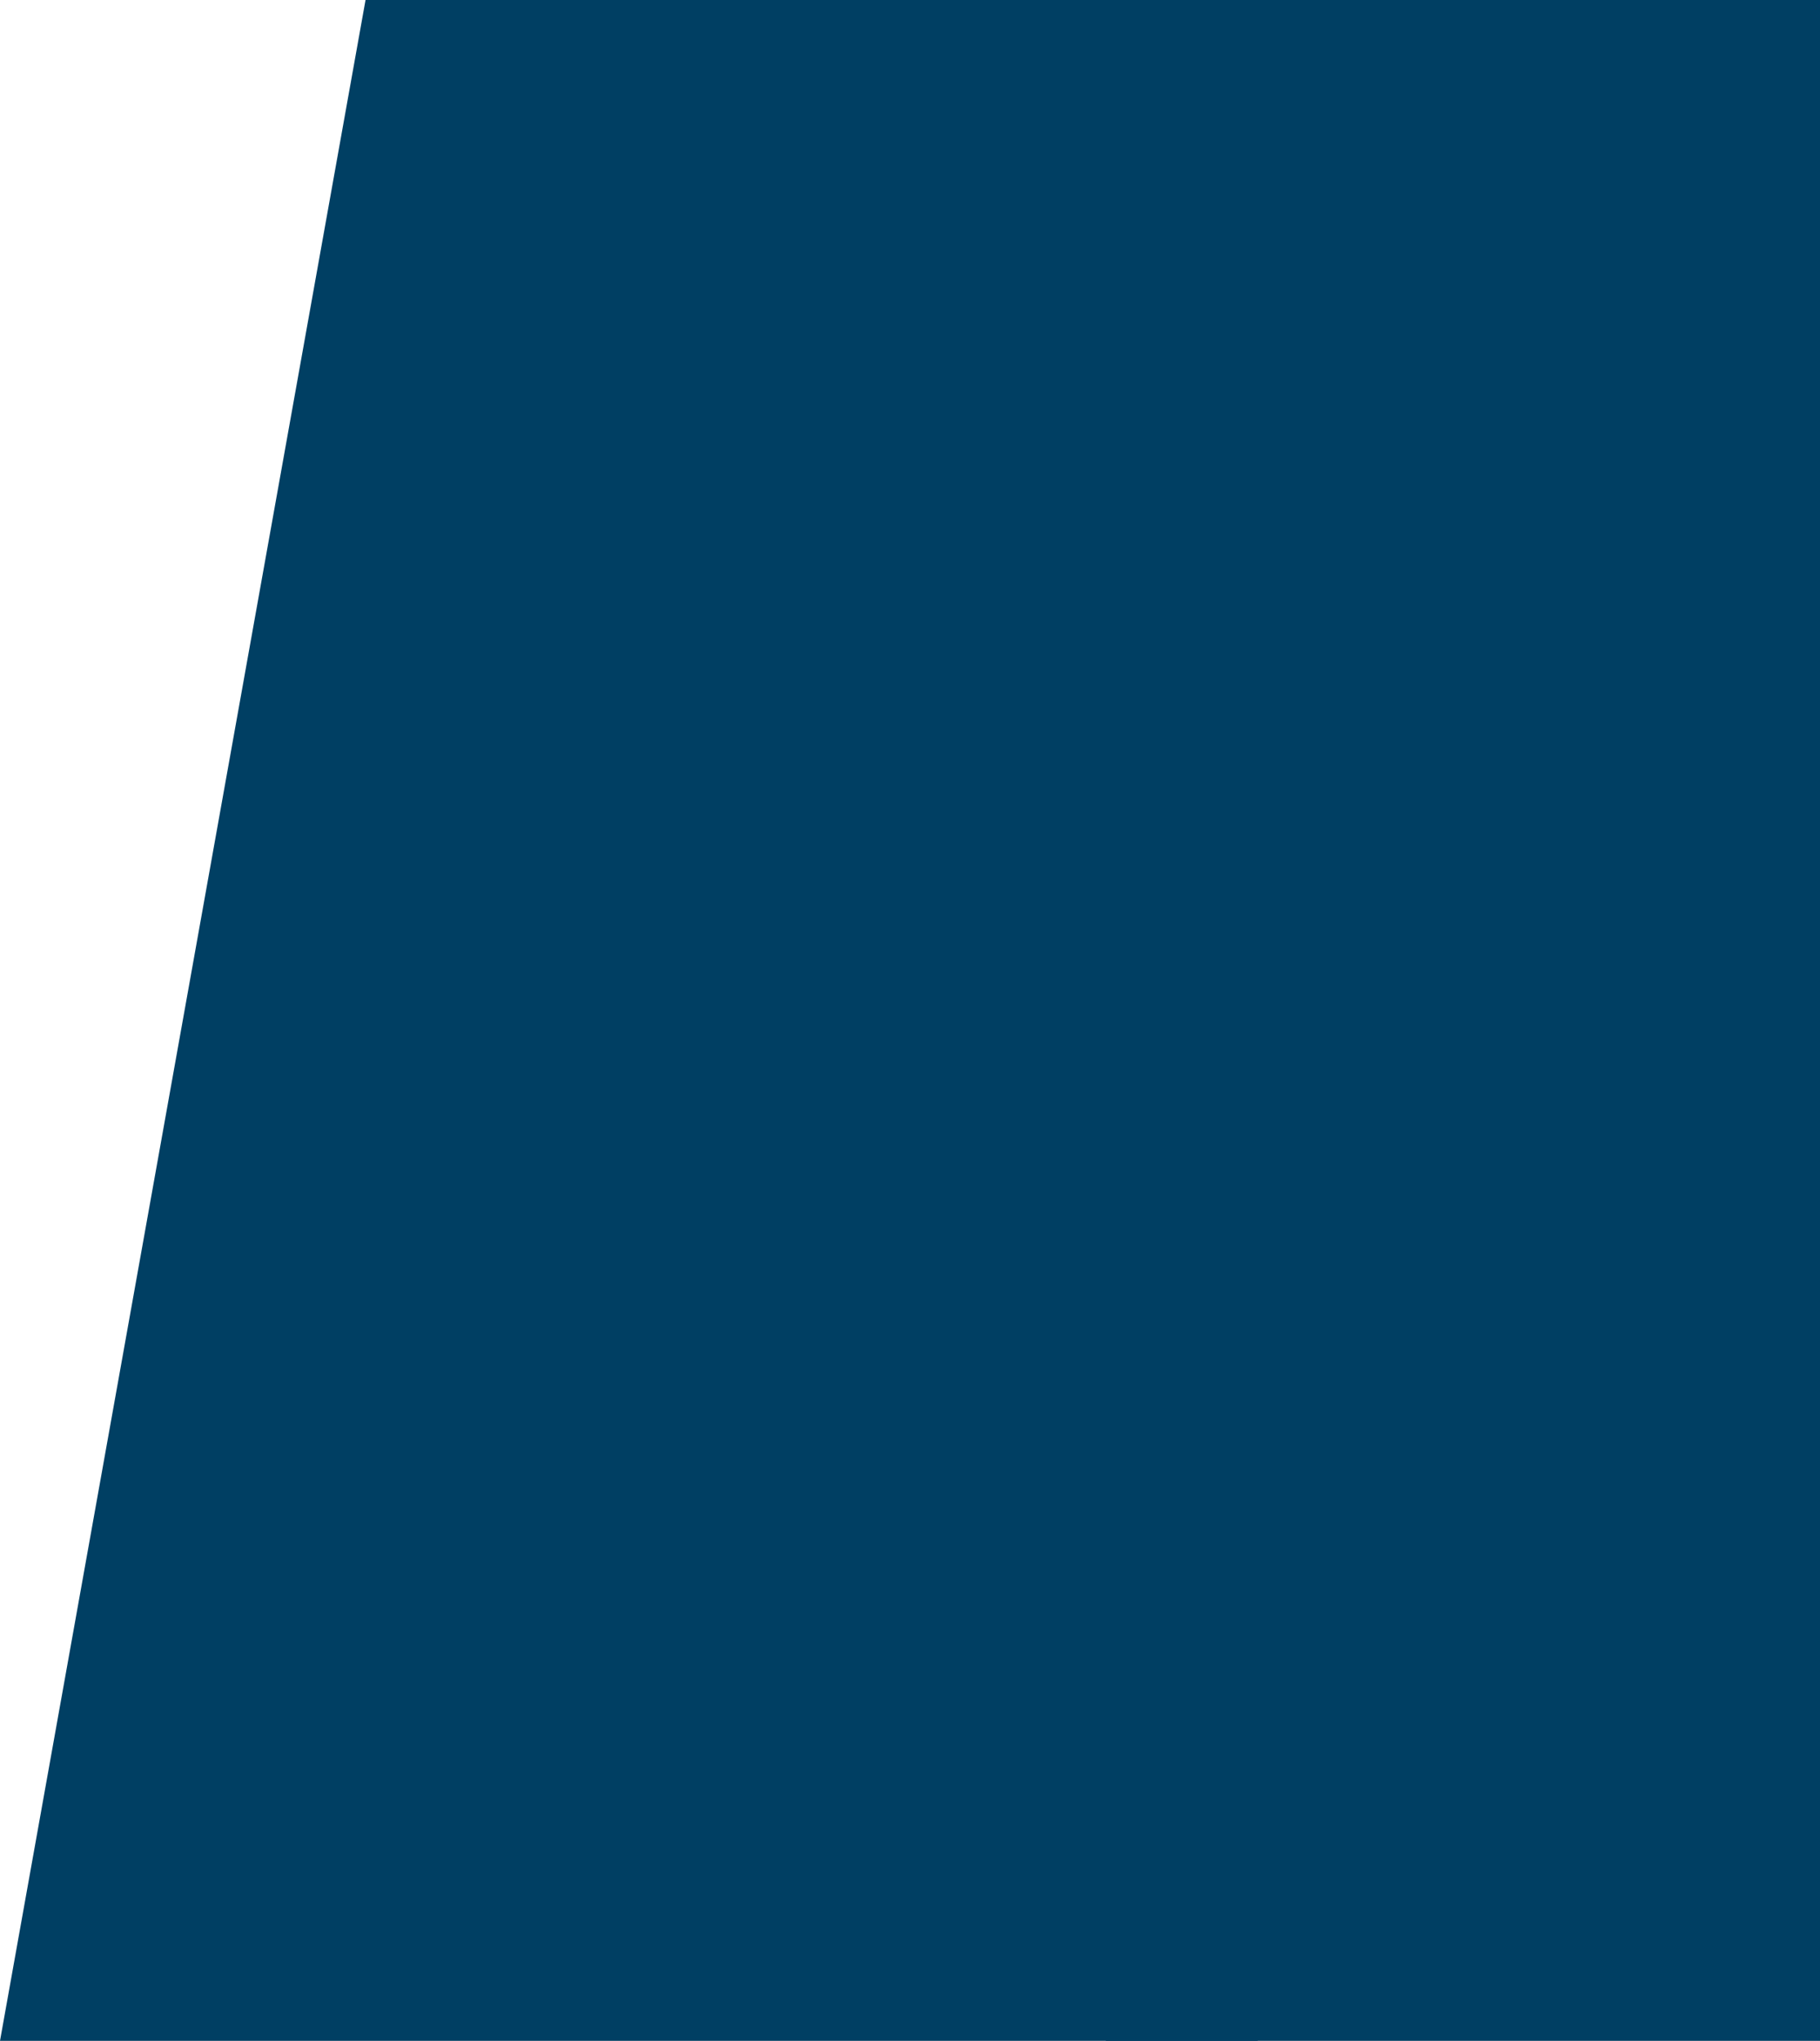 <?xml version="1.0" encoding="UTF-8" standalone="no"?>
<svg
   xmlns:dc="http://purl.org/dc/elements/1.1/"
   xmlns:cc="http://creativecommons.org/ns#"
   xmlns:rdf="http://www.w3.org/1999/02/22-rdf-syntax-ns#"
   xmlns:svg="http://www.w3.org/2000/svg"
   xmlns="http://www.w3.org/2000/svg"
   style="overflow:visible"
   xml:space="preserve"
   overflow="visible"
   viewBox="0 0 856.377 960.1"
   height="960.1"
   width="856.377"
   y="0px"
   x="0px"
   id="Calque_1"
   version="1.2"><defs
   id="defs25" />
<g
   transform="translate(260,2.4414063e-5)"
   id="layer1"><g
     transform="translate(-260)"
     id="g880"><g
       id="g20">
	<path
   style="fill:#003f63"
   d="M 172,0 0,960.1 H 591.8 V 0 Z m 260.7,693.1 c 0.2,0 0.5,-0.1 0.7,-0.1 0.4,0 0.7,0 0.9,0.1 0.2,0 0.5,0.2 1,0.4 l 26.8,33.4 26.8,-33.4 c 0.5,-0.2 0.8,-0.3 1,-0.4 0.2,0 0.5,-0.1 0.9,-0.1 0.2,0 0.4,0 0.7,0.1 0.2,0 0.8,0.3 1.5,0.7 -4.8,5.9 -9.5,11.8 -14.2,17.9 -4.7,6.1 -9.5,12.1 -14.5,18 l 28.6,35.8 c -0.4,0.5 -0.7,0.8 -1,0.8 -0.3,0.1 -0.6,0.1 -0.9,0.1 -0.2,0 -0.5,0 -0.8,-0.1 -0.3,0 -0.8,-0.2 -1.2,-0.4 l -26.8,-33.4 -26.8,33.4 c -0.5,0.2 -0.9,0.3 -1.2,0.4 -0.3,0.1 -0.6,0.1 -0.8,0.1 -0.3,0 -0.6,0 -0.9,-0.1 -0.3,0 -0.6,-0.3 -1,-0.8 l 28.6,-35.8 c -5,-6 -9.8,-12 -14.5,-18 -4.7,-6.1 -9.4,-12 -14.2,-17.9 0.5,-0.4 1,-0.7 1.3,-0.7 z m -182.4,0.2 c 0.6,-0.2 1.2,-0.3 1.8,-0.3 0.4,0 0.7,0 0.8,0 0.1,0 0.5,0.1 1,0.3 v 69.3 H 296 c 0.2,0.5 0.3,0.9 0.3,1.1 0,0.2 0,0.5 0,0.8 0,0.2 0,0.4 0,0.7 0,0.2 -0.1,0.6 -0.3,1.1 h -45.6 v -73 z m -94.5,84 c 0.1,-0.1 0.2,-0.2 0.4,-0.2 0.2,0 0.3,0 0.4,0 0.1,0 0.3,0 0.4,0 0.2,0 0.3,0.1 0.4,0.2 l 1.6,3.7 c 0,0.1 -0.1,0.1 -0.1,0.2 -0.1,0 -0.2,0 -0.4,0 -0.2,0 -0.3,0 -0.3,0 -0.1,0 -0.1,0 -0.3,-0.1 l -1.3,-3.2 -1.3,3.2 c -0.1,0 -0.2,0.1 -0.3,0.1 -0.1,0 -0.2,0 -0.3,0 -0.2,0 -0.3,0 -0.4,0 -0.1,0 -0.1,-0.1 -0.1,-0.2 z m -6.4,6.1 c 0,0.1 0,0.2 0,0.3 h -4.9 v 14.5 c -0.1,0 -0.2,0 -0.3,0 -0.1,0 -0.2,0 -0.2,0 -0.1,0 -0.2,0 -0.3,0 -0.1,0 -0.2,0 -0.3,0 v -14.5 h -4.9 c 0,-0.1 0,-0.2 0,-0.3 0,-0.1 0,-0.1 0,-0.2 0,-0.2 0,-0.3 0.1,-0.5 h 10.9 c 0,0.1 0.1,0.3 0.1,0.5 -0.2,0 -0.2,0.1 -0.2,0.2 z m 13.2,9.3 c 0,0.9 0,1.7 -0.1,2.4 -0.1,0.7 -0.3,1.3 -0.7,1.7 -0.4,0.5 -1,0.8 -1.8,1.1 -0.8,0.2 -1.9,0.4 -3.3,0.4 -1.4,0 -2.6,-0.1 -3.4,-0.4 -0.8,-0.2 -1.4,-0.6 -1.8,-1.1 -0.4,-0.5 -0.6,-1.1 -0.7,-1.7 -0.1,-0.7 -0.1,-1.5 -0.1,-2.4 v -4.4 c 0,-0.9 0,-1.7 0.1,-2.4 0.1,-0.7 0.3,-1.3 0.7,-1.8 0.4,-0.5 1,-0.9 1.8,-1.1 0.8,-0.3 1.9,-0.4 3.4,-0.4 1.4,0 2.5,0.1 3.3,0.4 0.8,0.3 1.4,0.6 1.8,1.1 0.4,0.5 0.6,1.1 0.7,1.8 0.1,0.7 0.1,1.5 0.1,2.4 z m 12.3,5 c 0,0.1 0,0.2 0,0.2 0,0.1 0,0.1 0,0.2 h -9.6 v -15.4 c 0.1,0 0.2,0 0.3,0 0.1,0 0.2,0 0.2,0 0,0 0.2,0 0.2,0 0,0 0.2,0 0.3,0 v 14.5 h 8.5 c 0,0.1 0,0.2 0,0.2 0.1,0.1 0.1,0.2 0.1,0.3 z m 11.9,-14.6 c 0,0 0,0.1 0,0.2 0,0.1 0,0.2 0,0.3 h -8.9 v 6.3 h 7.8 c 0,0.1 0,0.2 0,0.2 0,0.1 0,0.2 0,0.2 0,0 0,0.1 0,0.2 0,0.1 0,0.2 0,0.3 h -7.8 v 6.3 h 8.9 c 0,0.1 0,0.2 0,0.2 0,0.1 0,0.2 0,0.2 0,0 0,0.1 0,0.2 0,0.1 0,0.2 0,0.3 h -10 v -15.5 h 10 c 0,0.1 0,0.2 0,0.2 0,0.3 0,0.4 0,0.4 z m 12.9,12 c 0.4,1 0.7,2.1 1,3 -0.1,0 -0.2,0 -0.3,0 -0.1,0 -0.2,0 -0.2,0 h -0.6 l -1.9,-5.9 c -0.3,0.1 -0.6,0.2 -0.9,0.2 -0.3,0 -0.6,0 -0.8,0 h -5.1 v 5.7 c -0.1,0 -0.3,0 -0.3,0 -0.1,0 -0.2,0 -0.2,0 -0.1,0 -0.2,0 -0.2,0 -0.1,0 -0.2,0 -0.3,0 v -15.4 h 6.2 c 0.7,0 1.3,0 1.9,0.1 0.6,0.1 1.1,0.2 1.6,0.6 0.5,0.3 0.8,0.8 1.1,1.4 0.3,0.6 0.4,1.5 0.4,2.7 0,1.3 -0.2,2.4 -0.7,3 -0.5,0.7 -1,1.2 -1.6,1.5 0.2,1 0.5,2 0.9,3.1 z m 5,3 c -0.1,0 -0.2,0 -0.3,0 -0.1,0 -0.1,0 -0.2,0 -0.1,0 -0.2,0 -0.3,0 -0.1,0 -0.2,0 -0.3,0 v -15.4 c 0.1,0 0.2,0 0.3,0 0.1,0 0.2,0 0.3,0 0.1,0 0.1,0 0.2,0 0.1,0 0.2,0 0.3,0 z m 13.1,-15 c 0,0 0,0.1 0,0.2 0,0.1 0,0.2 0,0.3 h -8.9 v 6.3 h 7.8 c 0,0.1 0,0.2 0,0.2 0,0.1 0,0.2 0,0.2 0,0 0,0.1 0,0.2 0,0.1 0,0.2 0,0.3 h -7.8 v 6.3 h 8.9 c 0,0.1 0,0.2 0,0.2 0,0.1 0,0.2 0,0.2 0,0 0,0.1 0,0.2 0,0.1 0,0.2 0,0.3 h -10 v -15.5 h 10 c 0,0.1 0,0.2 0,0.2 0,0.3 0,0.4 0,0.4 z m 9.1,15 c -0.1,0 -0.2,0 -0.3,0 -0.1,0 -0.1,0 -0.2,0 -0.1,0 -0.2,0 -0.3,0 -0.1,0 -0.2,0 -0.3,0 v -15.4 c 0.1,0 0.2,0 0.3,0 0.1,0 0.2,0 0.3,0 0.1,0 0.1,0 0.2,0 0.1,0 0.2,0 0.3,0 z M 218.8,767 c -4.6,0 -8.8,-0.4 -12.5,-1.3 -3.8,-0.9 -7,-2.3 -9.7,-4.4 -2.7,-2.1 -4.8,-4.7 -6.3,-8.1 -1.5,-3.3 -2.2,-7.5 -2.2,-12.5 v -21.5 c 0,-5 0.7,-9.2 2.2,-12.6 1.5,-3.4 3.6,-6.2 6.3,-8.3 2.7,-2.1 6,-3.6 9.7,-4.6 3.8,-1 7.9,-1.5 12.5,-1.5 1.4,0 3,0.1 4.9,0.1 1.9,0.1 3.9,0.2 6,0.4 2.1,0.1 4.2,0.4 6.4,0.7 2.1,0.3 4.2,0.6 6,1 0,0.1 0,0.3 -0.1,0.7 -0.1,0.4 -0.1,0.6 -0.1,0.7 -0.1,0.2 -0.1,0.4 -0.1,0.5 0,0.1 -0.2,0.6 -0.7,1.4 -3.5,-0.8 -7.4,-1.3 -11.7,-1.5 -4.3,-0.2 -7.9,-0.4 -11.1,-0.4 -8.3,0 -14.9,1.7 -19.7,5.1 -4.8,3.4 -7.3,8.8 -7.3,16.3 v 24.5 c 0,7.6 2.4,13.1 7.3,16.5 4.8,3.4 11.4,5.1 19.7,5.1 3.1,0 6.9,-0.1 11.2,-0.4 4.3,-0.3 8.3,-0.8 11.9,-1.6 0.2,0.6 0.3,1.1 0.4,1.5 0.1,0.4 0.1,1.1 0.1,2.1 -3.9,0.8 -8.1,1.3 -12.5,1.7 -4,0.3 -7.7,0.4 -10.6,0.4 z m 23.5,31 c -0.2,0 -0.3,0.1 -0.4,0.1 -0.1,0 -0.3,0 -0.4,0 H 241 c -0.1,0 -0.3,0 -0.4,0 -0.1,0 -0.3,0 -0.4,-0.1 L 231,783.9 v 14.2 c -0.1,0 -0.2,0 -0.3,0 -0.1,0 -0.2,0 -0.2,0 -0.1,0 -0.2,0 -0.3,0 -0.1,0 -0.2,0 -0.3,0 v -15.3 c 0.1,0 0.2,-0.1 0.3,-0.1 0.1,0 0.3,0 0.5,0 0.2,0 0.3,0 0.4,0 0.1,0 0.3,0 0.4,0.1 l 9.6,14.7 v -14.8 c 0.1,0 0.2,0 0.3,0 0.1,0 0.2,0 0.2,0 0.1,0 0.2,0 0.3,0 0.1,0 0.2,0 0.3,0 V 798 Z m 14.7,-5.5 c 0,1.1 -0.2,1.9 -0.5,2.6 -0.3,0.7 -0.8,1.3 -1.3,1.7 -0.6,0.4 -1.3,0.8 -2.1,0.9 -0.8,0.1 -1.7,0.3 -2.7,0.3 h -5.1 v -15.5 h 5.1 c 1,0 1.9,0.1 2.7,0.3 0.8,0.2 1.5,0.5 2.1,0.9 0.6,0.4 1,1 1.3,1.7 0.3,0.7 0.5,1.6 0.5,2.6 z m 15.2,0.2 c 0,0.8 0,1.6 -0.1,2.3 -0.1,0.7 -0.3,1.3 -0.7,1.8 -0.4,0.5 -1,0.9 -1.8,1.1 -0.8,0.3 -2,0.4 -3.4,0.4 -1.5,0 -2.7,-0.1 -3.5,-0.4 -0.8,-0.3 -1.5,-0.6 -1.9,-1.1 -0.4,-0.5 -0.6,-1.1 -0.7,-1.8 -0.1,-0.7 -0.1,-1.4 -0.1,-2.3 v -10 c 0.1,0 0.2,0 0.3,0 0.1,0 0.2,0 0.3,0 0.1,0 0.1,0 0.2,0 0.1,0 0.2,0 0.3,0 v 9.9 c 0,0.9 0.1,1.6 0.2,2.2 0.1,0.6 0.4,1.1 0.7,1.5 0.4,0.4 0.9,0.6 1.6,0.8 0.7,0.2 1.6,0.2 2.7,0.2 1.1,0 2,-0.1 2.7,-0.2 0.7,-0.2 1.2,-0.4 1.5,-0.8 0.3,-0.4 0.6,-0.9 0.7,-1.5 0.1,-0.6 0.2,-1.3 0.2,-2.2 v -9.9 c 0.1,0 0.2,0 0.3,0 0.1,0 0.2,0 0.2,0 0.1,0 0.1,0 0.2,0 0.1,0 0.2,0 0.3,0 v 10 z m 13.5,3.6 c -0.3,0.6 -0.8,1 -1.3,1.3 -0.5,0.3 -1.1,0.5 -1.8,0.5 -0.7,0.1 -1.3,0.1 -2,0.1 -0.4,0 -0.9,0 -1.4,-0.1 -0.6,0 -1.1,-0.1 -1.7,-0.2 -0.6,-0.1 -1.1,-0.2 -1.6,-0.4 -0.5,-0.2 -0.9,-0.3 -1.2,-0.6 0,-0.2 0.1,-0.3 0.2,-0.5 0.1,-0.2 0.2,-0.3 0.3,-0.4 1.1,0.6 2.2,0.9 3.1,1.1 1,0.1 1.8,0.2 2.3,0.2 0.6,0 1.1,0 1.7,-0.1 0.5,-0.1 1,-0.2 1.4,-0.4 0.4,-0.2 0.8,-0.6 1,-1 0.2,-0.4 0.4,-1.1 0.4,-1.9 0,-0.6 -0.3,-1.1 -0.8,-1.5 -0.5,-0.4 -1.1,-0.7 -1.9,-1 -0.8,-0.3 -1.6,-0.5 -2.5,-0.8 -0.9,-0.2 -1.7,-0.5 -2.5,-0.9 -0.8,-0.3 -1.4,-0.8 -1.9,-1.3 -0.5,-0.5 -0.8,-1.2 -0.8,-2 0,-1.5 0.5,-2.5 1.6,-3.1 1,-0.6 2.5,-0.9 4.3,-0.9 0.4,0 0.7,0 1.2,0 0.4,0 0.9,0 1.3,0.1 0.4,0 0.9,0.1 1.3,0.1 0.4,0.1 0.8,0.1 1.1,0.2 0,0.2 0,0.3 -0.1,0.5 -0.1,0.2 -0.1,0.3 -0.2,0.5 -0.5,-0.1 -1.2,-0.2 -2.1,-0.3 -0.9,-0.1 -1.7,-0.1 -2.5,-0.1 -1,0 -1.8,0.1 -2.5,0.2 -0.6,0.1 -1.1,0.3 -1.5,0.6 -0.4,0.3 -0.6,0.6 -0.7,0.9 -0.1,0.4 -0.2,0.8 -0.2,1.3 0,0.6 0.3,1.1 0.8,1.5 0.5,0.4 1.1,0.7 1.9,1 0.8,0.3 1.6,0.6 2.5,0.8 0.9,0.2 1.7,0.6 2.5,0.9 0.8,0.3 1.4,0.8 1.9,1.3 0.5,0.5 0.8,1.1 0.8,1.9 0.1,1.1 -0.1,1.9 -0.4,2.5 z m 12.6,-12.9 c 0,0.1 0,0.2 0,0.3 h -4.9 v 14.5 c -0.1,0 -0.2,0 -0.3,0 -0.1,0 -0.2,0 -0.2,0 -0.1,0 -0.2,0 -0.3,0 -0.1,0 -0.2,0 -0.3,0 v -14.5 h -4.9 c 0,-0.1 0,-0.2 0,-0.3 0,-0.1 0,-0.1 0,-0.2 0,-0.2 0,-0.3 0.1,-0.5 h 10.9 c 0,0.1 0.1,0.3 0.1,0.5 -0.2,0 -0.2,0.1 -0.2,0.2 z m 11.7,11.7 c 0.4,1 0.7,2.1 1,3 -0.1,0 -0.2,0 -0.3,0 -0.1,0 -0.2,0 -0.2,0 h -0.6 l -1.9,-5.9 c -0.3,0.1 -0.6,0.2 -0.9,0.2 -0.3,0 -0.6,0 -0.8,0 h -5.1 v 5.7 c -0.1,0 -0.3,0 -0.3,0 -0.1,0 -0.2,0 -0.2,0 -0.1,0 -0.2,0 -0.2,0 -0.1,0 -0.2,0 -0.3,0 v -15.4 h 6.2 c 0.7,0 1.3,0 1.9,0.1 0.6,0.1 1.1,0.2 1.6,0.6 0.5,0.3 0.8,0.8 1.1,1.4 0.3,0.6 0.4,1.5 0.4,2.7 0,1.3 -0.2,2.4 -0.7,3 -0.5,0.7 -1,1.2 -1.6,1.5 0.2,1 0.5,2 0.9,3.1 z M 304.2,766 c -0.5,0.2 -0.8,0.3 -1,0.3 -0.2,0 -0.4,0 -0.8,0 -0.3,0 -0.6,0 -0.9,-0.1 -0.3,0 -0.6,-0.2 -1,-0.4 l 28,-72.3 c 0.6,-0.3 1,-0.5 1.2,-0.5 0.2,0 0.6,-0.1 1,-0.1 0.4,0 0.7,0 1,0.1 0.2,0 0.7,0.2 1.2,0.5 l 28,72.3 c -0.4,0.2 -0.7,0.3 -1,0.4 -0.3,0.1 -0.6,0.1 -0.9,0.1 -0.4,0 -0.7,0 -0.8,0 -0.1,0 -0.5,-0.1 -1,-0.3 l -9.7,-25.2 h -33.7 z m 10.8,32.1 c -0.1,0 -0.2,0 -0.3,0 -0.1,0 -0.1,0 -0.2,0 -0.1,0 -0.2,0 -0.3,0 -0.1,0 -0.2,0 -0.3,0 v -15.4 c 0.1,0 0.2,0 0.3,0 0.1,0 0.2,0 0.3,0 0.1,0 0.1,0 0.2,0 0.1,0 0.2,0 0.3,0 z m 13.1,-15 c 0,0 0,0.1 0,0.2 0,0.1 0,0.2 0,0.3 h -8.9 v 6.3 h 7.8 c 0,0.1 0,0.2 0,0.2 0,0.1 0,0.2 0,0.2 0,0 0,0.1 0,0.2 0,0.1 0,0.2 0,0.3 h -7.8 v 6.3 h 8.9 c 0,0.1 0,0.2 0,0.2 0,0.1 0,0.2 0,0.2 0,0 0,0.1 0,0.2 0,0.1 0,0.2 0,0.3 h -10 v -15.5 h 10 c 0,0.1 0,0.2 0,0.2 0,0.3 0,0.4 0,0.4 z m 12.5,14.6 c 0,0.1 0,0.2 0,0.2 0,0.1 0,0.1 0,0.2 H 331 v -15.4 c 0.1,0 0.2,0 0.3,0 0.1,0 0.2,0 0.2,0 0,0 0.2,0 0.2,0 0,0 0.2,0 0.3,0 v 14.5 h 8.5 c 0,0.1 0,0.2 0,0.2 0.1,0.1 0.1,0.2 0.1,0.3 z m 11.4,0 c 0,0.1 0,0.2 0,0.2 0,0.1 0,0.1 0,0.2 h -9.6 v -15.4 c 0.1,0 0.2,0 0.3,0 0.1,0 0.2,0 0.2,0 0,0 0.2,0 0.2,0 0,0 0.2,0 0.3,0 v 14.5 h 8.5 c 0,0.1 0,0.2 0,0.2 0.1,0.1 0.1,0.2 0.1,0.3 z m 11.9,-14.6 c 0,0 0,0.1 0,0.2 0,0.1 0,0.2 0,0.3 H 355 v 6.3 h 7.8 c 0,0.1 0,0.2 0,0.2 0,0.1 0,0.2 0,0.2 0,0 0,0.1 0,0.2 0,0.1 0,0.2 0,0.3 H 355 v 6.3 h 8.9 c 0,0.1 0,0.2 0,0.2 0,0.1 0,0.2 0,0.2 0,0 0,0.1 0,0.2 0,0.1 0,0.2 0,0.3 h -10 v -15.5 h 10 c 0,0.1 0,0.2 0,0.2 0,0.3 0,0.4 0,0.4 z m 19.7,9.4 c 0,1.1 -0.2,1.9 -0.5,2.6 -0.3,0.7 -0.8,1.3 -1.3,1.7 -0.6,0.4 -1.3,0.8 -2.1,0.9 -0.8,0.1 -1.7,0.3 -2.7,0.3 h -5.1 v -15.5 h 5.1 c 1,0 1.9,0.1 2.7,0.3 0.8,0.2 1.5,0.5 2.1,0.9 0.6,0.4 1,1 1.3,1.7 0.3,0.7 0.5,1.6 0.5,2.6 z m 12.8,-9.4 c 0,0 0,0.1 0,0.2 0,0.1 0,0.2 0,0.3 h -8.9 v 6.3 h 7.8 c 0,0.1 0,0.2 0,0.2 0,0.1 0,0.2 0,0.2 0,0 0,0.1 0,0.2 0,0.1 0,0.2 0,0.3 h -7.8 v 6.3 h 8.9 c 0,0.1 0,0.2 0,0.2 0,0.1 0,0.2 0,0.2 0,0 0,0.1 0,0.2 0,0.1 0,0.2 0,0.3 h -10 v -15.5 h 10 c 0,0.1 0,0.2 0,0.2 0,0.3 0,0.4 0,0.4 z m 13.3,7.1 c -0.3,0.7 -0.7,1.2 -1.1,1.5 -0.5,0.3 -1,0.5 -1.6,0.6 -0.6,0.1 -1.2,0.1 -1.9,0.1 h -4.7 v 5.7 c -0.1,0 -0.3,0 -0.3,0 -0.1,0 -0.2,0 -0.2,0 -0.1,0 -0.2,0 -0.2,0 -0.1,0 -0.2,0 -0.3,0 v -15.4 h 5.8 c 0.7,0 1.3,0 1.9,0.1 0.6,0.1 1.1,0.2 1.6,0.6 0.5,0.4 0.9,0.8 1.1,1.4 0.3,0.6 0.4,1.5 0.4,2.7 -0.1,1.1 -0.2,2 -0.5,2.7 z m 14.8,2.5 c 0,0.8 0,1.6 -0.1,2.3 -0.1,0.7 -0.3,1.3 -0.7,1.8 -0.4,0.5 -1,0.9 -1.8,1.1 -0.8,0.3 -2,0.4 -3.4,0.4 -1.5,0 -2.7,-0.1 -3.5,-0.4 -0.8,-0.3 -1.5,-0.6 -1.9,-1.1 -0.4,-0.5 -0.6,-1.1 -0.7,-1.8 -0.1,-0.7 -0.1,-1.4 -0.1,-2.3 v -10 c 0.1,0 0.2,0 0.3,0 0.1,0 0.2,0 0.3,0 0.1,0 0.1,0 0.2,0 0.1,0 0.2,0 0.3,0 v 9.9 c 0,0.9 0.1,1.6 0.2,2.2 0.1,0.6 0.4,1.1 0.7,1.5 0.4,0.4 0.9,0.6 1.6,0.8 0.7,0.2 1.6,0.2 2.7,0.2 1.1,0 2,-0.1 2.7,-0.2 0.7,-0.2 1.2,-0.4 1.5,-0.8 0.3,-0.4 0.6,-0.9 0.7,-1.5 0.1,-0.6 0.2,-1.3 0.2,-2.2 v -9.9 c 0.1,0 0.2,0 0.3,0 0.1,0 0.2,0 0.2,0 0.1,0 0.1,0 0.2,0 0.1,0 0.2,0 0.3,0 v 10 z m 0,-51.9 c 0,3.9 -0.2,7.5 -0.7,10.7 -0.4,3.2 -1.6,6 -3.5,8.3 -1.9,2.3 -4.8,4.1 -8.8,5.3 -4,1.3 -9.5,1.9 -16.6,1.9 -7.1,0 -12.7,-0.6 -16.6,-1.9 -3.9,-1.3 -6.9,-3.1 -8.8,-5.3 -1.9,-2.3 -3.1,-5.1 -3.5,-8.3 -0.4,-3.2 -0.7,-6.8 -0.7,-10.7 v -47.5 c 0.6,-0.2 1.2,-0.3 1.8,-0.3 0.4,0 0.7,0 0.8,0 0.1,0 0.5,0.1 1,0.3 v 47.2 c 0,4.3 0.3,7.9 1,10.8 0.6,2.9 1.9,5.3 3.7,7 1.9,1.8 4.5,3 7.9,3.8 3.4,0.8 7.9,1.2 13.5,1.2 5.6,0 10.1,-0.4 13.5,-1.2 3.4,-0.8 6.1,-2.1 7.9,-3.8 1.9,-1.8 3.1,-4.1 3.7,-7 0.6,-2.9 1,-6.5 1,-10.8 v -47.2 c 0.6,-0.2 1.2,-0.3 1.8,-0.3 0.4,0 0.7,0 0.8,0 0.1,0 0.5,0.1 1,0.3 v 47.5 z m 4.2,57.3 c -0.1,0 -0.2,0 -0.3,0 -0.1,0 -0.1,0 -0.2,0 -0.1,0 -0.2,0 -0.3,0 -0.1,0 -0.2,0 -0.3,0 v -15.4 c 0.1,0 0.2,0 0.3,0 0.1,0 0.2,0 0.3,0 0.1,0 0.1,0 0.2,0 0.1,0 0.2,0 0.3,0 z m 13.5,-1.8 c -0.3,0.6 -0.8,1 -1.3,1.3 -0.5,0.3 -1.1,0.5 -1.8,0.5 -0.7,0.1 -1.3,0.1 -2,0.1 -0.4,0 -0.9,0 -1.4,-0.1 -0.6,0 -1.1,-0.1 -1.7,-0.2 -0.6,-0.1 -1.1,-0.2 -1.6,-0.4 -0.5,-0.2 -0.9,-0.3 -1.2,-0.6 0,-0.2 0.1,-0.3 0.2,-0.5 0.1,-0.2 0.2,-0.3 0.3,-0.4 1.1,0.6 2.2,0.9 3.1,1.1 1,0.1 1.8,0.2 2.3,0.2 0.6,0 1.1,0 1.7,-0.1 0.5,-0.1 1,-0.2 1.4,-0.4 0.4,-0.2 0.8,-0.6 1,-1 0.2,-0.4 0.4,-1.1 0.4,-1.9 0,-0.6 -0.3,-1.1 -0.8,-1.5 -0.5,-0.4 -1.1,-0.7 -1.9,-1 -0.8,-0.3 -1.6,-0.5 -2.5,-0.8 -0.9,-0.2 -1.7,-0.5 -2.5,-0.9 -0.8,-0.3 -1.4,-0.8 -1.9,-1.3 -0.5,-0.5 -0.8,-1.2 -0.8,-2 0,-1.5 0.5,-2.5 1.6,-3.1 1,-0.6 2.5,-0.9 4.3,-0.9 0.4,0 0.7,0 1.2,0 0.4,0 0.9,0 1.3,0.1 0.4,0 0.9,0.1 1.3,0.1 0.4,0.1 0.8,0.1 1.1,0.2 0,0.2 0,0.3 -0.1,0.5 -0.1,0.2 -0.1,0.3 -0.2,0.5 -0.5,-0.1 -1.2,-0.2 -2.1,-0.3 -0.9,-0.1 -1.7,-0.1 -2.5,-0.1 -1,0 -1.8,0.1 -2.5,0.2 -0.6,0.1 -1.1,0.3 -1.5,0.6 -0.4,0.3 -0.6,0.6 -0.7,0.9 -0.1,0.4 -0.2,0.8 -0.2,1.3 0,0.6 0.3,1.1 0.8,1.5 0.5,0.4 1.1,0.7 1.9,1 0.8,0.3 1.6,0.6 2.5,0.8 0.9,0.2 1.7,0.6 2.5,0.9 0.8,0.3 1.4,0.8 1.9,1.3 0.5,0.5 0.8,1.1 0.8,1.9 0,1.1 -0.1,1.9 -0.4,2.5 z m 12.8,1.8 c -0.1,0 -0.3,0 -0.3,0 -0.1,0 -0.2,0 -0.2,0 -0.1,0 -0.1,0 -0.2,0 -0.1,0 -0.2,0 -0.3,0 v -14.2 c -1.4,0.9 -2.5,1.6 -3.2,2.1 -0.7,0.4 -1.1,0.7 -1.3,0.8 -0.1,0 -0.3,-0.1 -0.4,-0.2 -0.1,-0.1 -0.2,-0.2 -0.2,-0.2 -0.1,-0.1 -0.2,-0.2 -0.2,-0.5 l 5.2,-3.2 c 0.1,0 0.2,-0.1 0.3,-0.1 0.1,0 0.2,0 0.3,0 0,0 0.1,0 0.2,0 0.1,0 0.2,0 0.4,0.1 v 15.4 z m 11.8,-4.2 c 0,0.8 -0.1,1.5 -0.4,2.1 -0.2,0.6 -0.6,1 -1.1,1.4 -0.5,0.3 -1,0.6 -1.6,0.7 -0.6,0.1 -1.3,0.2 -2.1,0.2 -0.5,0 -1.2,0 -1.9,-0.1 -0.7,-0.1 -1.4,-0.2 -2,-0.3 0,-0.1 0.1,-0.3 0.1,-0.4 0,-0.2 0.1,-0.3 0.1,-0.4 0.5,0.1 1.2,0.2 1.9,0.2 0.7,0 1.3,0.1 1.8,0.1 0.6,0 1.1,0 1.6,-0.1 0.5,-0.1 0.9,-0.3 1.3,-0.5 0.4,-0.2 0.6,-0.6 0.8,-1 0.2,-0.4 0.3,-1 0.3,-1.6 v -3.5 c -0.6,0.4 -1.2,0.7 -1.8,0.8 -0.6,0.1 -1.3,0.2 -1.9,0.2 -1.2,0 -2.1,-0.1 -2.7,-0.4 -0.6,-0.3 -1.1,-0.7 -1.5,-1.1 -0.3,-0.5 -0.5,-0.9 -0.6,-1.5 -0.1,-0.5 -0.1,-1 -0.1,-1.5 0,-0.5 0,-1 0.1,-1.5 0.1,-0.5 0.3,-1 0.6,-1.5 0.3,-0.5 0.8,-0.8 1.5,-1.1 0.6,-0.3 1.6,-0.4 2.7,-0.4 1.2,0 2.1,0.2 2.7,0.4 0.6,0.3 1.1,0.7 1.4,1.1 0.3,0.5 0.5,0.9 0.6,1.5 0.1,0.6 0.1,1 0.1,1.5 v 6.7 z m 12.1,4.2 h -9.5 c 0,-0.1 0,-0.2 0,-0.2 0,-0.1 0,-0.1 0,-0.2 0,-0.1 0,-0.2 0,-0.3 0,-0.1 0.1,-0.2 0.1,-0.5 0.1,-0.5 0.4,-1.1 0.9,-1.6 0.5,-0.6 1,-1.1 1.6,-1.7 0.6,-0.6 1.2,-1.2 1.9,-1.8 0.7,-0.6 1.3,-1.2 1.9,-1.8 0.6,-0.6 1,-1.2 1.4,-1.7 0.4,-0.6 0.6,-1.1 0.6,-1.6 0,-0.5 0,-0.9 -0.1,-1.3 0,-0.4 -0.2,-0.7 -0.4,-1 -0.2,-0.3 -0.6,-0.5 -1.1,-0.6 -0.5,-0.1 -1.2,-0.2 -2.2,-0.2 -0.8,0 -1.5,0.1 -2,0.2 -0.5,0.1 -0.9,0.3 -1.1,0.5 -0.2,0.2 -0.4,0.5 -0.5,0.8 -0.1,0.3 -0.1,0.7 -0.1,1.1 -0.1,0 -0.3,0 -0.3,0 -0.1,0 -0.2,0 -0.2,0 0,0 -0.1,0 -0.2,0 -0.1,0 -0.2,0 -0.3,0 0,-0.4 0,-0.9 0.1,-1.3 0.1,-0.4 0.3,-0.8 0.6,-1.2 0.3,-0.4 0.8,-0.6 1.4,-0.9 0.6,-0.3 1.5,-0.3 2.6,-0.3 1.2,0 2.2,0.1 2.8,0.4 0.7,0.3 1.1,0.6 1.4,1 0.3,0.4 0.5,0.8 0.5,1.3 0.1,0.5 0.1,1 0.1,1.4 0,0.9 -0.3,1.9 -1,2.7 -0.7,0.8 -1.5,1.7 -2.4,2.6 -0.9,0.8 -1.8,1.7 -2.7,2.6 -0.9,0.9 -1.6,1.8 -2,2.7 h 8.3 c 0,0.1 0,0.3 0,0.5 -0.1,0.2 -0.1,0.4 -0.1,0.4 z m 2,-0.2 c 0,-0.1 0,-0.1 0,-0.2 0,-0.1 0,-0.2 0,-0.3 0,-0.1 0.1,-0.2 0.1,-0.5 0.1,-0.5 0.4,-1.1 0.9,-1.6 0.5,-0.6 1,-1.1 1.6,-1.7 0.6,-0.6 1.2,-1.2 1.9,-1.8 0.7,-0.6 1.3,-1.2 1.9,-1.8 0.6,-0.6 1,-1.2 1.4,-1.7 0.4,-0.6 0.6,-1.1 0.6,-1.6 0,-0.5 0,-0.9 -0.1,-1.3 0,-0.4 -0.2,-0.7 -0.4,-1 -0.2,-0.3 -0.6,-0.5 -1.1,-0.6 -0.5,-0.1 -1.2,-0.2 -2.2,-0.2 -0.8,0 -1.5,0.1 -2,0.2 -0.5,0.1 -0.9,0.3 -1.1,0.5 -0.2,0.2 -0.4,0.5 -0.5,0.8 -0.1,0.3 -0.1,0.7 -0.1,1.1 -0.1,0 -0.3,0 -0.3,0 -0.1,0 -0.2,0 -0.2,0 0,0 -0.1,0 -0.2,0 -0.1,0 -0.2,0 -0.3,0 0,-0.4 0,-0.9 0.1,-1.3 0.1,-0.4 0.3,-0.8 0.6,-1.2 0.3,-0.4 0.8,-0.6 1.4,-0.9 0.6,-0.3 1.5,-0.3 2.6,-0.3 1.2,0 2.2,0.1 2.8,0.4 0.7,0.3 1.1,0.6 1.4,1 0.3,0.4 0.5,0.8 0.5,1.3 0.1,0.5 0.1,1 0.1,1.4 0,0.9 -0.3,1.9 -1,2.7 -0.7,0.8 -1.5,1.7 -2.4,2.6 -0.9,0.8 -1.8,1.7 -2.7,2.6 -0.9,0.9 -1.6,1.8 -2,2.7 h 8.3 c 0,0.1 0,0.3 0,0.5 0,0.2 0,0.4 0,0.4 H 481 c 0,-0.1 -0.1,-0.2 -0.1,-0.2 z m 11.2,92.9 v 0 h -1.7 v 0 0 l -8.9,-8.9 1.2,-1.2 7.7,7.7 v -39.6 h 1.7 v 39.5 l 7.7,-7.7 1.2,1.2 z"
   id="path2" />
	<polygon
   style="fill:#003f63"
   points="346,737.1 330.7,697.4 315.5,737.1 "
   id="polygon4" />
	<path
   style="fill:#003f63"
   d="m 380.8,784.6 c -0.5,-0.3 -1.1,-0.6 -1.7,-0.7 -0.6,-0.1 -1.3,-0.2 -2,-0.2 H 373 v 13.5 h 4.1 c 0.7,0 1.3,-0.1 2,-0.2 0.6,-0.1 1.2,-0.4 1.7,-0.7 0.5,-0.3 0.9,-0.8 1.2,-1.4 0.3,-0.6 0.4,-1.3 0.4,-2.1 V 788 c 0,-0.8 -0.1,-1.5 -0.4,-2.1 -0.3,-0.6 -0.7,-1 -1.2,-1.3 z"
   id="path6" />
	<path
   style="fill:#003f63"
   d="m 407.8,784.1 c -0.4,-0.2 -0.8,-0.4 -1.3,-0.4 -0.5,-0.1 -1,-0.1 -1.6,-0.1 h -4.6 v 7.8 h 4.6 c 0.5,0 1,0 1.5,-0.1 0.5,0 0.9,-0.2 1.3,-0.4 0.4,-0.2 0.7,-0.7 0.9,-1.2 0.2,-0.5 0.3,-1.3 0.3,-2.3 0,-0.9 -0.1,-1.6 -0.3,-2.1 -0.1,-0.5 -0.4,-0.9 -0.8,-1.2 z"
   id="path8" />
	<path
   style="fill:#003f63"
   d="m 309.8,785.3 c -0.3,-0.5 -0.6,-0.9 -1,-1.1 -0.4,-0.2 -0.8,-0.4 -1.3,-0.4 -0.5,-0.1 -0.9,-0.1 -1.4,-0.1 H 301 v 7.8 h 5.1 c 0.4,0 0.9,0 1.4,-0.1 0.5,-0.1 0.9,-0.2 1.3,-0.5 0.4,-0.3 0.7,-0.7 1,-1.2 0.3,-0.5 0.4,-1.3 0.4,-2.2 0,-1 -0.1,-1.7 -0.4,-2.2 z"
   id="path10" />
	<path
   style="fill:#003f63"
   d="m 254.3,784.6 c -0.5,-0.3 -1.1,-0.6 -1.7,-0.7 -0.6,-0.1 -1.3,-0.2 -2,-0.2 h -4.1 v 13.5 h 4.1 c 0.7,0 1.3,-0.1 2,-0.2 0.6,-0.1 1.2,-0.4 1.7,-0.7 0.5,-0.3 0.9,-0.8 1.2,-1.4 0.3,-0.6 0.4,-1.3 0.4,-2.1 V 788 c 0,-0.8 -0.1,-1.5 -0.4,-2.1 -0.3,-0.6 -0.7,-1 -1.2,-1.3 z"
   id="path12" />
	
	<path
   style="fill:#003f63"
   d="m 160.7,784.5 c -0.3,-0.4 -0.8,-0.6 -1.5,-0.8 -0.7,-0.2 -1.5,-0.2 -2.6,-0.2 -1.1,0 -2,0.1 -2.7,0.2 -0.7,0.2 -1.2,0.4 -1.5,0.8 -0.3,0.4 -0.6,0.9 -0.6,1.5 -0.1,0.6 -0.1,1.3 -0.1,2.2 v 4.5 c 0,0.9 0,1.6 0.1,2.2 0.1,0.6 0.3,1.1 0.6,1.5 0.3,0.4 0.8,0.6 1.5,0.8 0.7,0.2 1.6,0.2 2.7,0.2 1.1,0 2,-0.1 2.6,-0.2 0.6,-0.2 1.1,-0.4 1.5,-0.8 0.4,-0.4 0.6,-0.9 0.6,-1.5 0.1,-0.6 0.1,-1.3 0.1,-2.2 v -4.5 c 0,-0.9 0,-1.6 -0.1,-2.2 -0.1,-0.7 -0.3,-1.1 -0.6,-1.5 z"
   id="path16" />
	<path
   style="fill:#003f63"
   d="m 465.3,784.5 c -0.2,-0.3 -0.6,-0.6 -1.1,-0.8 -0.5,-0.2 -1.2,-0.3 -2.1,-0.3 -0.9,0 -1.6,0.1 -2.1,0.3 -0.5,0.2 -0.9,0.5 -1.1,0.8 -0.2,0.3 -0.4,0.7 -0.4,1.1 0,0.4 -0.1,0.9 -0.1,1.4 0,0.5 0,0.9 0.1,1.4 0,0.4 0.2,0.8 0.4,1.1 0.2,0.3 0.6,0.6 1.1,0.8 0.5,0.2 1.2,0.3 2.1,0.3 0.9,0 1.7,-0.1 2.2,-0.3 0.5,-0.2 0.9,-0.5 1.1,-0.8 0.2,-0.3 0.4,-0.7 0.4,-1.2 0,-0.4 0.1,-0.9 0.1,-1.4 0,-0.5 0,-0.9 -0.1,-1.4 -0.1,-0.3 -0.3,-0.7 -0.5,-1 z"
   id="path18" />
</g><rect
       style="fill:#003f63;fill-opacity:1"
       id="rect838"
       width="430.285"
       height="270.992"
       x="113.642"
       y="654.141" /></g><rect
     y="-2.4414063e-05"
     x="260.308"
     height="960.1"
     width="336.069"
     id="rect882"
     style="fill:#003f63;fill-opacity:1;stroke-width:0.998" /></g>
</svg>